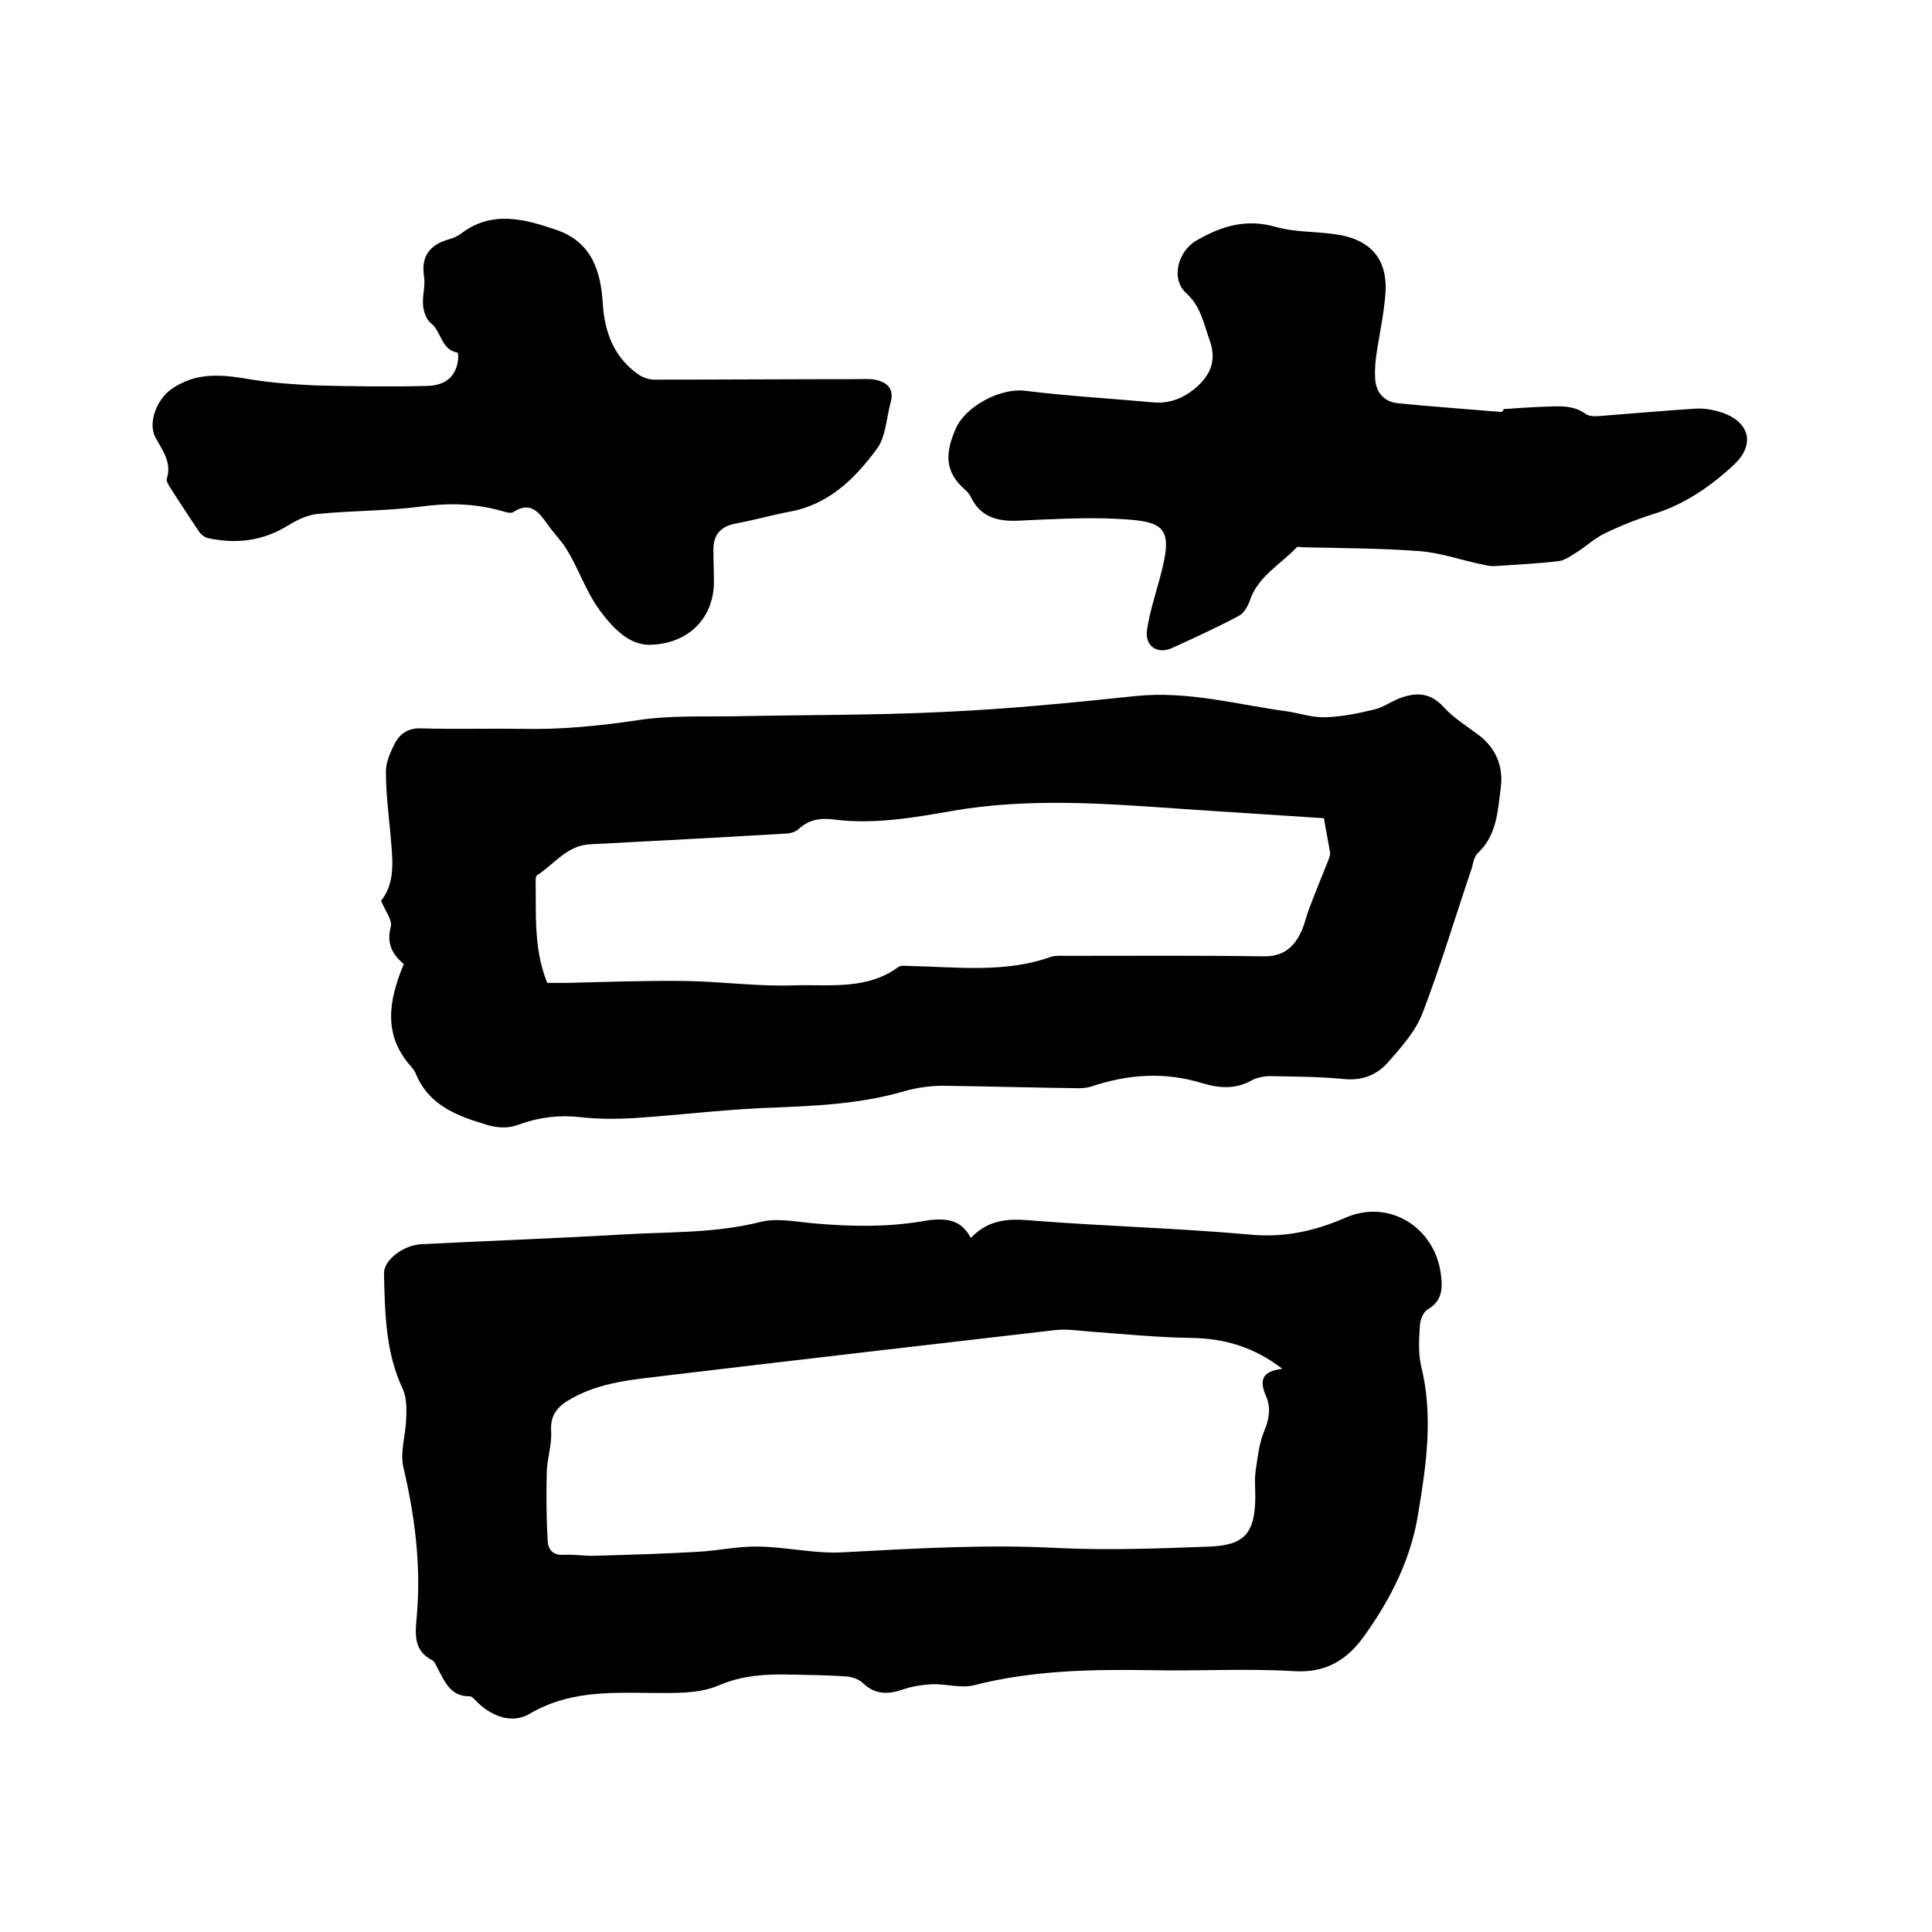 <svg enable-background="new 0 0 400 400" viewBox="0 0 400 400" xmlns="http://www.w3.org/2000/svg"><path d="m201 256.3c4.3-4.5 9.1-3.9 14-3.5 14.5 1.1 29.2 1.5 43.7 2.8 7.1.7 13.5-.7 19.9-3.5 8.9-3.9 18.4 1.9 19.7 11.6.4 2.9.4 5.6-2.7 7.4-.9.5-1.5 2-1.6 3.1-.2 2.8-.4 5.8.2 8.5 2.6 10.4 1.1 20.6-.6 30.8-1.5 9.3-5.6 17.4-11 25-3.5 5-7.9 7.9-14.6 7.5-9.8-.6-19.7 0-29.5-.2-12.4-.2-24.7 0-36.8 3.1-2.7.7-5.8-.3-8.7-.2-1.9.1-4 .4-5.8 1-3.1 1.1-5.9 1.3-8.5-1.2-.8-.8-2.2-1.3-3.4-1.4-3.9-.3-7.8-.3-11.7-.4-5-.1-9.7.1-14.7 2.2-4.3 1.9-9.7 1.6-14.6 1.6-8.5-.1-16.8-.3-24.6 4.3-3.7 2.2-8.1.6-11.4-2.9-.3-.3-.7-.7-1-.7-4 .1-5.2-3-6.7-5.8-.3-.6-.6-1.3-1-1.6-4.2-2.1-3.6-5.8-3.3-9.3.9-10.4-.4-20.6-2.8-30.8-.7-3.1.5-6.6.6-10 .1-2 .1-4.3-.7-6.1-3.6-7.6-3.7-15.8-3.9-23.9-.1-2.8 4-5.9 7.7-6.1 13.8-.7 27.7-1.2 41.5-2 9.6-.6 19.2-.2 28.7-2.6 3.5-.9 7.6 0 11.3.3 7.9.7 15.8.8 23.7-.7 3.3-.3 6.5-.3 8.6 3.7zm64.5 27.1c-6-4.6-12.1-6.3-18.9-6.4-7-.1-13.9-.8-20.8-1.3-2.5-.2-5.1-.6-7.5-.3-26.8 3.1-53.6 6.2-80.4 9.4-6.6.8-13.3 1.3-19.3 4.6-2.8 1.5-4.7 3.2-4.5 6.8.2 2.8-.8 5.7-.9 8.5-.1 4.8-.1 9.6.2 14.4.1 1.8 1.2 3 3.4 2.8 2.2-.1 4.4.3 6.6.2 6.9-.2 13.9-.4 20.8-.8 4.3-.2 8.6-1.2 12.9-1.1 5.8.1 11.6 1.5 17.3 1.2 14.9-.8 29.7-1.7 44.7-.9 10.4.5 20.9.1 31.4-.3 7.3-.3 9.3-2.9 9.4-10.2 0-1.9-.2-3.8.1-5.7.4-2.7.7-5.5 1.7-7.9 1.1-2.6 1.5-5.1.3-7.6-1.2-3-.8-4.9 3.5-5.4z"/><path d="m83.6 199.6c-2.4-2-3.6-4.3-2.7-7.7.4-1.4-1.2-3.4-2-5.4 3.2-4 2.3-9.2 1.9-14.2-.4-4.2-.9-8.4-.9-12.6 0-2 1-4.1 1.9-5.9 1.1-2 2.8-3.1 5.4-3 6.9.2 13.8 0 20.6.1 8.2.2 16.2-.6 24.3-1.8 6.5-1 13.2-.7 19.9-.8 14.5-.3 29-.2 43.4-.9 13.3-.6 26.5-1.9 39.8-3.3 10.8-1.1 21 1.8 31.4 3.2 2.6.4 5.2 1.3 7.8 1.2 3.4-.1 6.8-.8 10.1-1.6 1.8-.4 3.4-1.6 5.2-2.3 3.4-1.3 6.4-1.3 9.2 1.8 2.1 2.3 4.9 4 7.4 5.9 3.6 2.8 5 6.7 4.4 10.9-.6 4.7-.8 9.7-4.7 13.4-.8.7-1 2.1-1.3 3.2-3.4 10-6.4 20.1-10.2 30-1.4 3.7-4.3 6.9-7 10-2.3 2.7-5.4 4-9.3 3.6-5-.5-10.1-.5-15.2-.6-1.3 0-2.8.3-3.9.9-3.4 1.9-6.8 1.6-10.4.5-7.6-2.3-15.1-1.8-22.6.7-.9.3-1.8.4-2.8.4-9.4-.1-18.8-.4-28.2-.5-2.6 0-5.3.4-7.8 1.1-9.5 2.8-19.3 3.1-29.2 3.5-9 .4-17.9 1.5-26.9 2.1-3.7.2-7.4.2-11-.2-4.4-.5-8.6 0-12.7 1.5-2.6 1-5 .7-7.6-.2-6-1.8-11.4-4.2-13.9-10.5-.2-.5-.6-.9-.9-1.3-5.8-6.5-4.7-13.5-1.5-21.2zm190.5-30.2c-10.3-.7-20.4-1.3-30.5-2-15.5-1.1-31-2.2-46.5.5-8 1.4-16.1 2.8-24.2 1.8-2.9-.4-5.4-.1-7.6 2-.7.6-1.9.9-2.9.9-13.4.8-26.8 1.5-40.2 2.2-4.8.2-7.4 4.1-11 6.4-.3.2-.3.8-.3 1.2.1 7.1-.4 14.2 2.4 21.1h4.1c8.1-.2 16.3-.5 24.4-.4 7.6.1 15.2 1.2 22.8.9 7.2-.2 14.9 1 21.4-3.8.6-.4 1.6-.2 2.4-.2 9.8.2 19.7 1.5 29.2-1.9.9-.3 2.1-.2 3.2-.2 13.5 0 27.1-.1 40.6.1 3.9.1 6.2-1.5 7.8-4.7.9-1.7 1.2-3.6 1.9-5.3 1.2-3.2 2.5-6.4 3.8-9.6.2-.6.5-1.2.5-1.7-.4-2.5-.9-4.9-1.3-7.3z"/><path d="m311.3 84.7c2.8-.2 5.7-.4 8.5-.5 2.9-.1 5.9-.4 8.5 1.5.8.6 2.2.5 3.3.4 6.5-.5 13.1-1.1 19.6-1.5 1.8-.1 3.8.3 5.6.9 5.6 2.1 6.5 6.7 2.2 10.7-4.8 4.5-10.2 8.2-16.6 10.2-3.5 1.1-7 2.5-10.3 4.1-2 1-3.7 2.6-5.6 3.8-1.3.8-2.6 1.8-4 1.9-4.3.5-8.6.7-13 1-1.1.1-2.3-.3-3.4-.5-4.1-.9-8.1-2.3-12.3-2.6-8-.6-16-.6-24.1-.8-.4 0-1-.2-1.2 0-3.4 3.6-8.1 6-9.8 11.2-.4 1.1-1.2 2.5-2.2 3-4.5 2.4-9.1 4.5-13.7 6.6-3.1 1.5-5.9-.3-5.3-3.8.5-3.4 1.6-6.8 2.5-10.1 3.1-11.2 1.5-12.3-9.1-12.8-6.6-.3-13.3.1-20 .4-4.3.2-7.9-.7-9.9-4.9-.3-.6-.7-1.1-1.2-1.5-4.2-3.7-4.2-7.5-1.9-12.7 2.1-4.7 9.3-8.4 14.3-7.8 8.8 1.1 17.7 1.6 26.5 2.4 3.2.3 6-.7 8.5-2.7 3.2-2.6 4.8-5.7 3.3-10-1.3-3.5-1.8-7.1-4.9-9.9-3.3-3-1.7-8.7 2.1-10.9 5.2-3 10.3-4.6 16.5-2.8 3.9 1.1 8.2.9 12.2 1.5 7.5 1 11.1 5.3 10.4 12.7-.3 3.8-1.1 7.5-1.7 11.3-.3 1.9-.5 3.8-.4 5.7.1 3 1.8 5 4.8 5.3 7.1.7 14.3 1.2 21.4 1.8.4-.3.4-.5.4-.6z"/><path d="m134.4 133.5c-4.3 0-7.7-3.7-10.2-7.1-3.1-4.2-4.5-9.1-7.3-13.3-1.1-1.6-2.4-2.9-3.5-4.5-1.8-2.5-3.5-4.9-7.1-2.6-.6.4-1.6 0-2.4-.2-5.6-1.6-11.1-1.7-16.9-.9-7 .9-14.1.8-21.2 1.5-2.1.2-4.2 1.2-6 2.3-5.3 3.3-10.8 4-16.8 2.7-.7-.2-1.5-.8-1.9-1.5-2-3-4-6-5.9-9-.3-.5-.8-1.3-.7-1.7 1.2-3.5-1-6.1-2.4-8.8-1.5-3.1.5-7.7 3.2-9.7 5.4-3.9 11-3.1 16.9-2.1 4.4.7 8.8 1 13.2 1.2 7.7.2 15.4.3 23.1.1 3.8-.1 5.8-2 6.3-5.1.1-.6.1-1.8-.1-1.8-3.4-.6-3.3-4.4-5.5-6.1-.9-.7-1.5-2.4-1.6-3.6-.2-2 .5-4.1.2-6-.7-4.4 1.3-6.7 5.3-7.8.8-.2 1.6-.6 2.3-1.1 6.4-4.9 13.1-3.1 19.8-.8 7.3 2.5 9.2 8.5 9.6 15.3.4 5.9 2.3 11 7.2 14.5.9.7 2.3 1.2 3.4 1.2 14 0 27.9-.1 41.9-.1 1.3 0 2.6-.1 3.8.1 2.5.5 4.1 1.8 3.3 4.7-.9 3.3-1 7.2-2.9 9.7-4.5 6.1-9.9 11.4-17.8 12.9-3.8.7-7.6 1.8-11.4 2.5-3.2.6-4.6 2.4-4.6 5.4 0 2 .1 4 .1 6 .3 8-5.2 13.6-13.4 13.7z"/></svg>